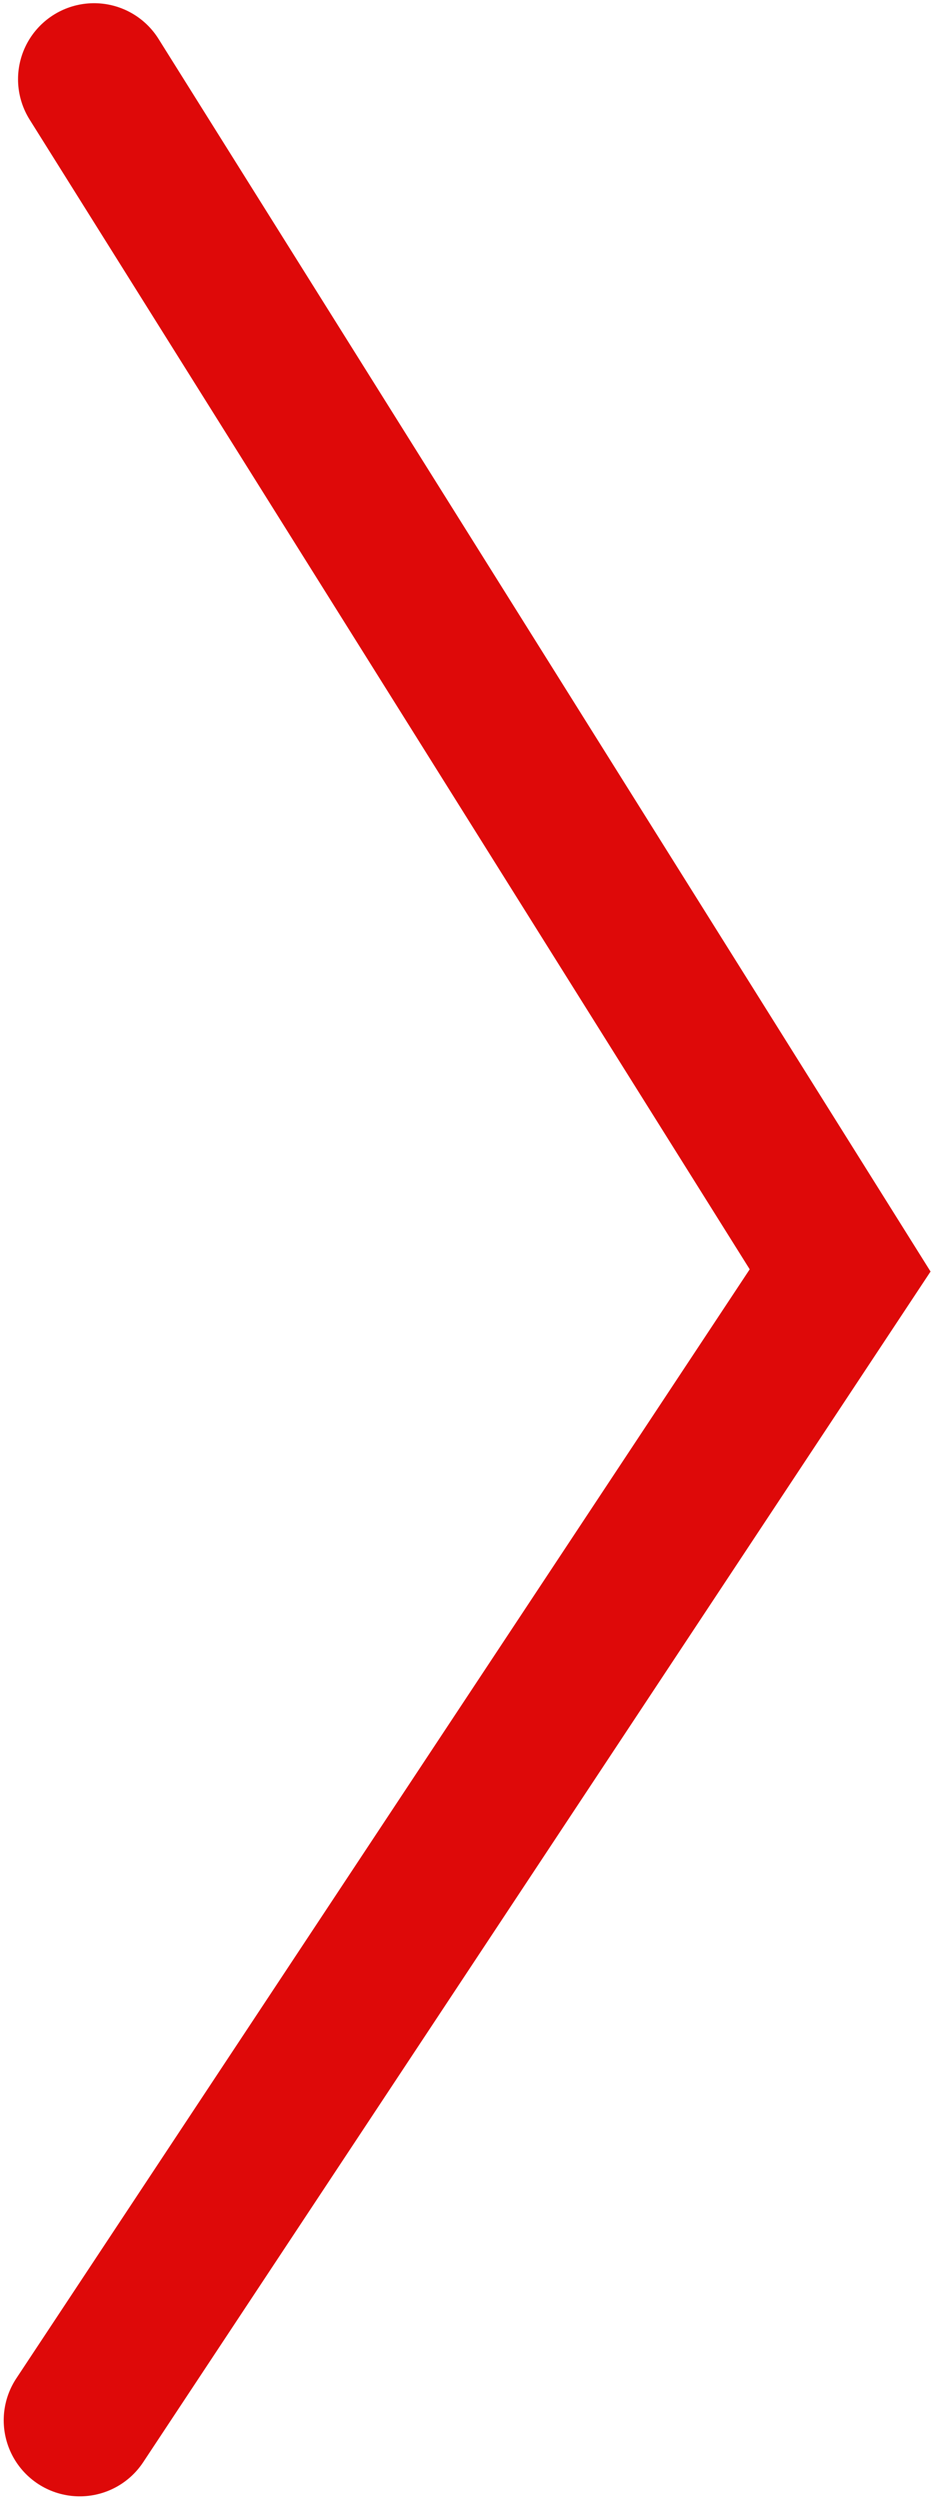 <?xml version="1.0" encoding="UTF-8"?> <svg xmlns="http://www.w3.org/2000/svg" width="251" height="674" viewBox="0 0 251 674" fill="none"> <path d="M21.5 652.5L226.5 342.5L25.362 21.362" stroke="#DE0909" stroke-width="41" stroke-linecap="round"></path> </svg> 